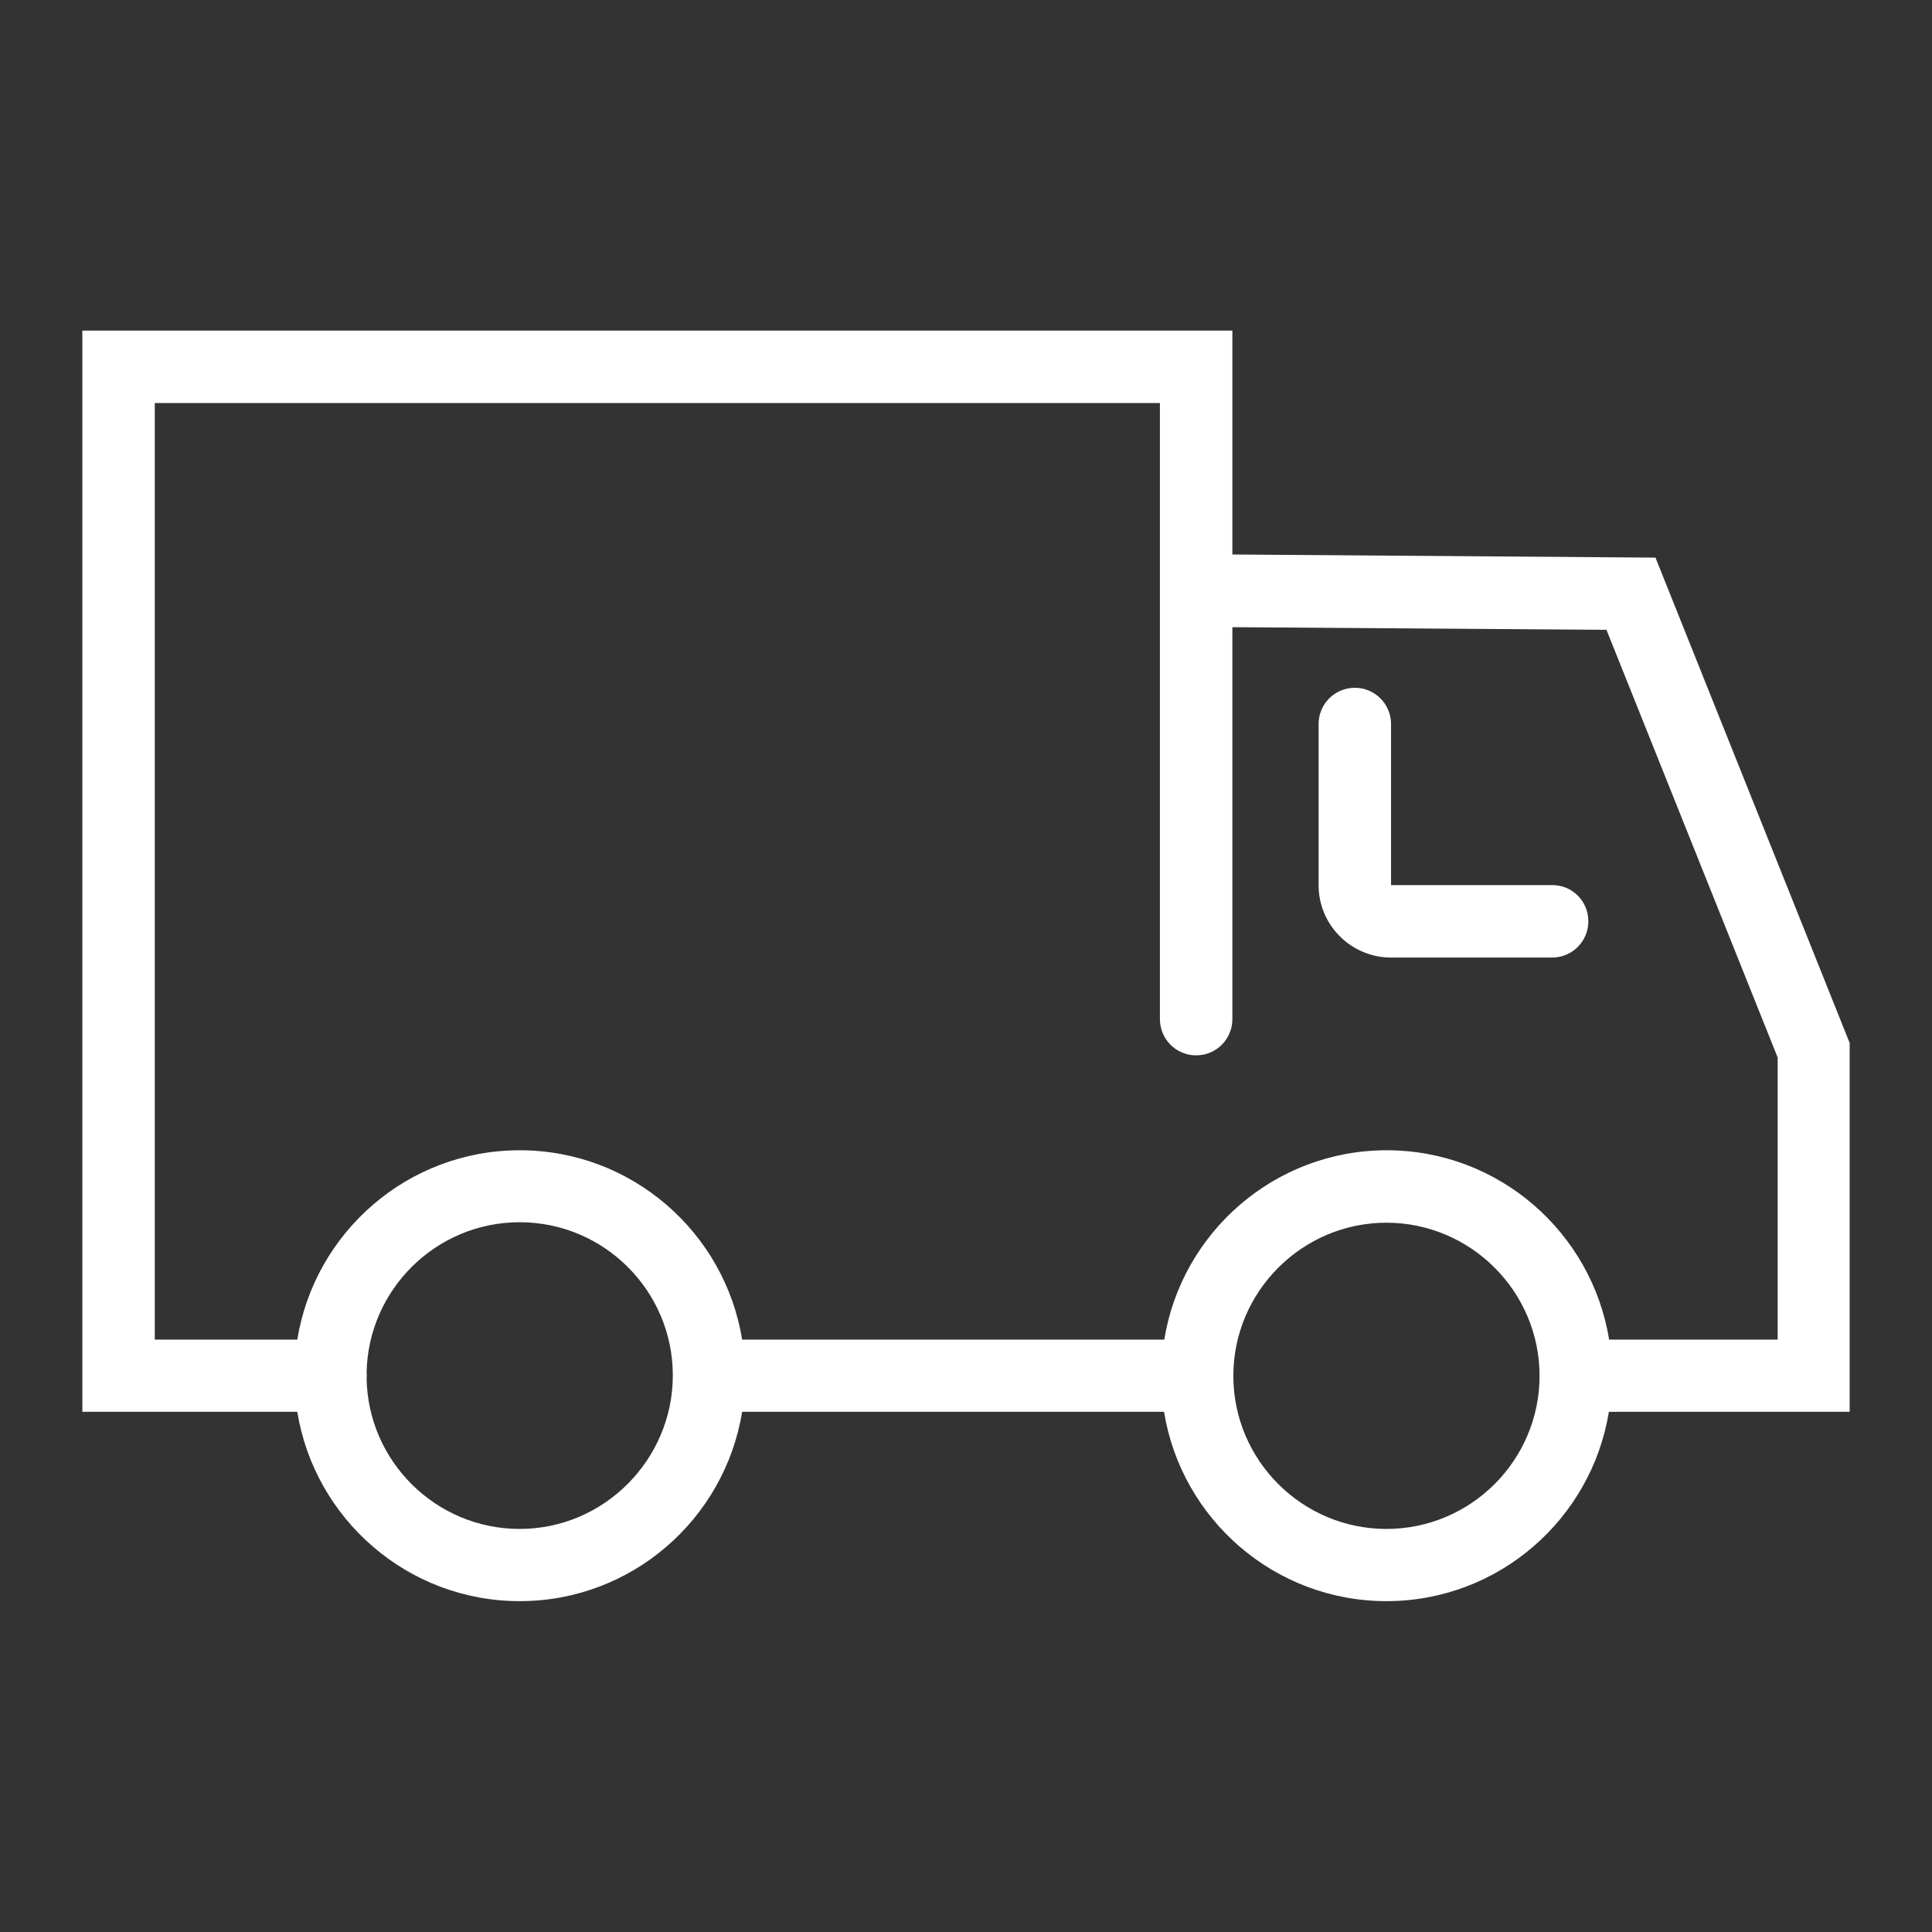 <?xml version="1.0" encoding="UTF-8"?>
<!-- Generator: Adobe Illustrator 28.4.1, SVG Export Plug-In . SVG Version: 6.00 Build 0)  -->
<svg xmlns="http://www.w3.org/2000/svg" xmlns:xlink="http://www.w3.org/1999/xlink" version="1.1" id="Capa_1" x="0px" y="0px" width="80px" height="80px" viewBox="0 0 80 80" style="enable-background:new 0 0 80 80;" xml:space="preserve">
<rect x="0" y="0" width="80" height="80" fill="#333333" stroke="none"/>
<style type="text/css">
	.st0{fill:none;stroke:#536FBA;stroke-width:8;stroke-linecap:round;stroke-linejoin:round;stroke-miterlimit:10;}
	.st1{fill:none;stroke:#00FFFF;stroke-linecap:round;stroke-linejoin:round;stroke-miterlimit:10;}
	.st2{fill:#FFFFFF;}
	.st3{fill:none;stroke:#00FFFF;stroke-width:3;stroke-linecap:round;stroke-miterlimit:10;}
</style>
<g>
	<path class="st2" d="M76.6,43.21l-8.05-20.12l-17.52-0.13v-9.27H3.41v44.77h8.9c0.72,4.44,4.57,7.84,9.21,7.84s8.49-3.4,9.21-7.84   H48.2c0.72,4.44,4.57,7.84,9.21,7.84s8.49-3.4,9.21-7.84h9.97V43.21z M21.52,63.31c-3.46,0-6.29-2.79-6.34-6.25   c0-0.03,0.01-0.06,0.01-0.1s-0.01-0.06-0.01-0.1c0.05-3.45,2.87-6.25,6.34-6.25c3.5,0,6.34,2.85,6.34,6.34S25.01,63.31,21.52,63.31   z M57.41,63.31c-3.5,0-6.34-2.85-6.34-6.34s2.85-6.34,6.34-6.34s6.34,2.85,6.34,6.34S60.91,63.31,57.41,63.31z M73.6,55.47h-6.97   c-0.72-4.44-4.57-7.84-9.21-7.84s-8.49,3.4-9.21,7.84H30.73c-0.72-4.44-4.57-7.84-9.21-7.84s-8.49,3.4-9.21,7.84h-5.9V16.69h41.62   V42.2c0,0.83,0.67,1.5,1.5,1.5s1.5-0.67,1.5-1.5V25.97l15.49,0.11l7.09,17.71V55.47z"></path>
	<path class="st2" d="M64.28,36.65l-6.68,0v-6.67c0-0.83-0.67-1.5-1.5-1.5s-1.5,0.67-1.5,1.5v6.67c0,1.66,1.35,3,3,3h6.67   c0.83,0,1.5-0.67,1.5-1.5S65.11,36.65,64.28,36.65z"></path>
</g>
</svg>
